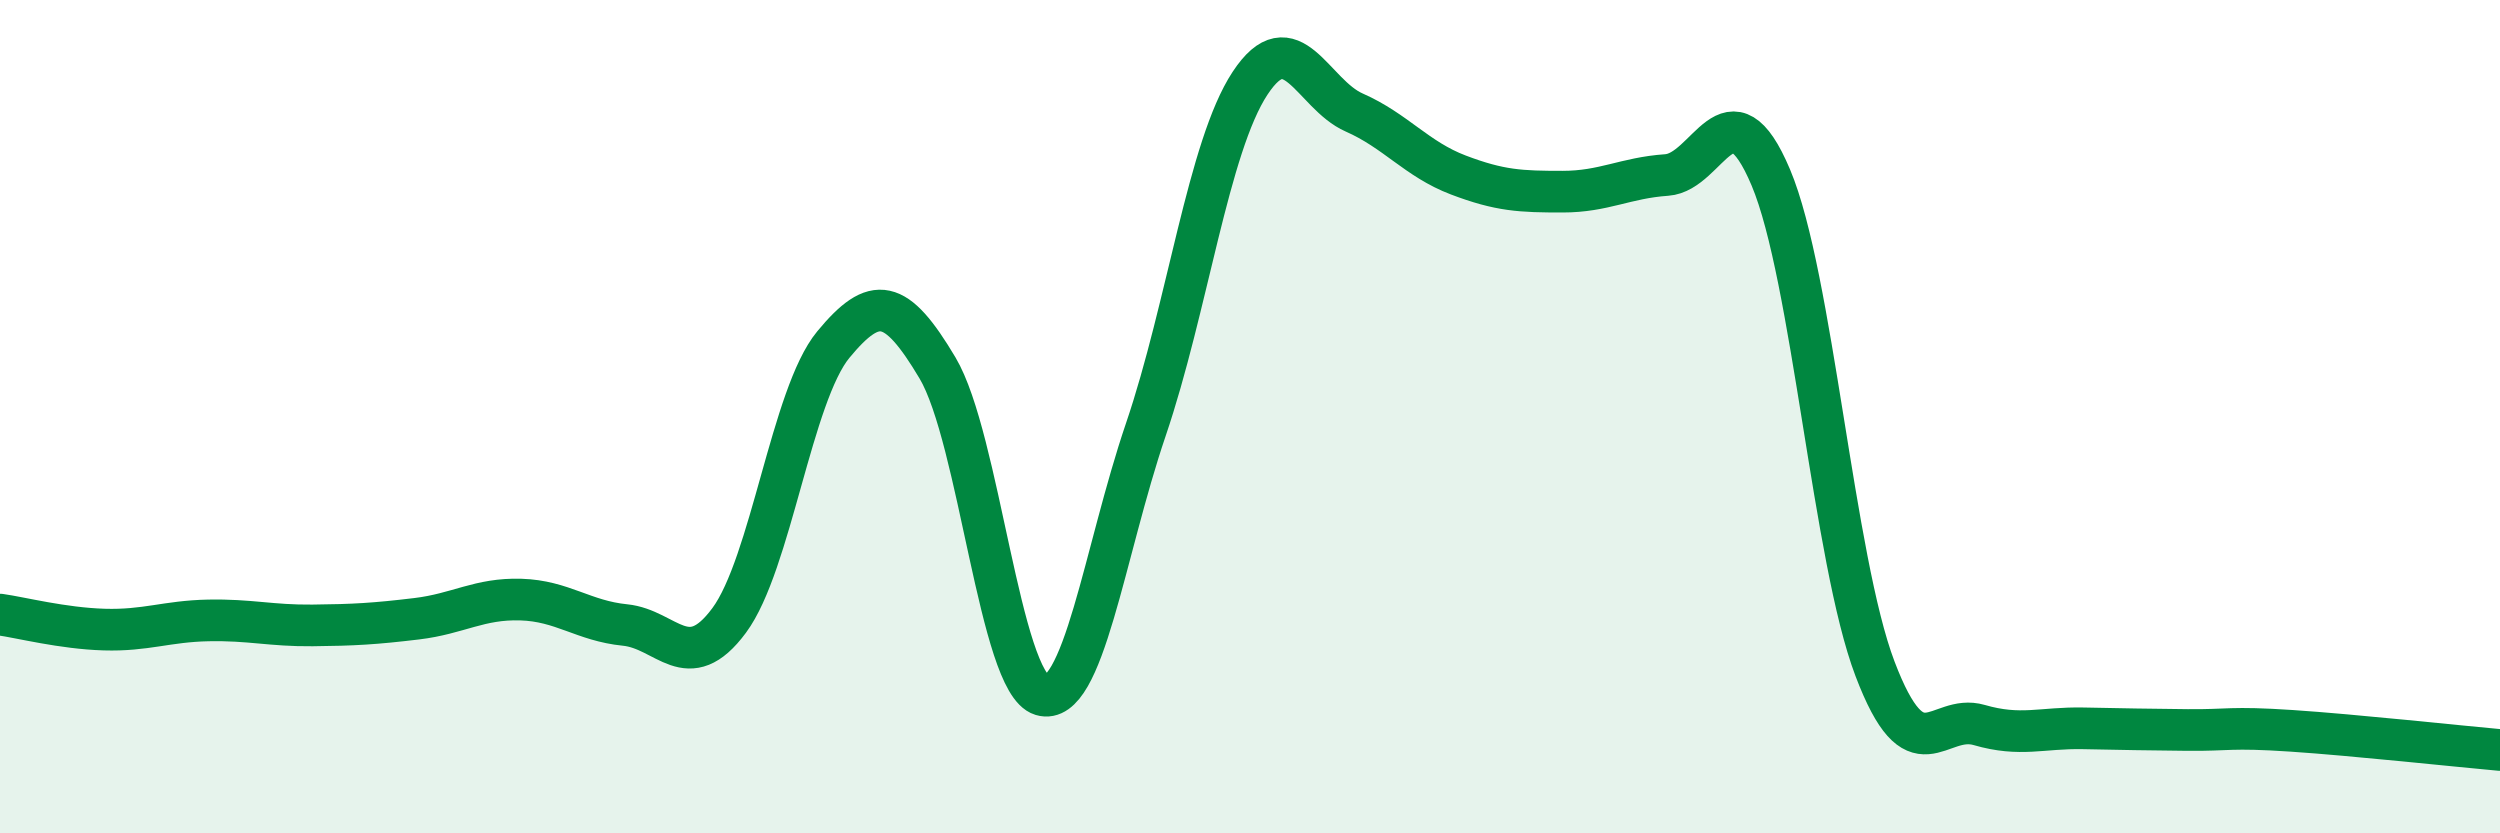 
    <svg width="60" height="20" viewBox="0 0 60 20" xmlns="http://www.w3.org/2000/svg">
      <path
        d="M 0,14.75 C 0.5,14.82 1.5,15.08 2.5,15.11 C 3.5,15.14 4,14.91 5,14.89 C 6,14.87 6.5,15.02 7.5,15.01 C 8.5,15 9,14.97 10,14.85 C 11,14.73 11.5,14.36 12.5,14.39 C 13.5,14.42 14,14.9 15,15 C 16,15.1 16.5,16.24 17.5,14.89 C 18.5,13.54 19,9.48 20,8.27 C 21,7.06 21.5,7.15 22.5,8.83 C 23.5,10.51 24,16.38 25,16.68 C 26,16.98 26.5,13.25 27.5,10.31 C 28.5,7.37 29,3.52 30,2 C 31,0.48 31.5,2.26 32.5,2.7 C 33.5,3.14 34,3.82 35,4.2 C 36,4.58 36.5,4.6 37.5,4.6 C 38.5,4.6 39,4.27 40,4.2 C 41,4.13 41.5,1.89 42.5,4.26 C 43.5,6.63 44,13.42 45,16.05 C 46,18.68 46.5,17.11 47.5,17.4 C 48.5,17.69 49,17.46 50,17.48 C 51,17.5 51.5,17.51 52.5,17.52 C 53.5,17.53 53.5,17.44 55,17.54 C 56.5,17.64 59,17.91 60,18L60 20L0 20Z"
        fill="#008740"
        opacity="0.1"
        stroke-linecap="round"
        stroke-linejoin="round"
      />
      <path
        d="M 0,14.75 C 0.5,14.82 1.5,15.08 2.5,15.11 C 3.5,15.14 4,14.91 5,14.89 C 6,14.87 6.5,15.02 7.5,15.01 C 8.5,15 9,14.97 10,14.85 C 11,14.73 11.5,14.36 12.5,14.39 C 13.5,14.42 14,14.9 15,15 C 16,15.1 16.5,16.24 17.5,14.89 C 18.5,13.54 19,9.48 20,8.27 C 21,7.06 21.5,7.15 22.5,8.83 C 23.5,10.51 24,16.38 25,16.68 C 26,16.98 26.5,13.25 27.5,10.31 C 28.5,7.37 29,3.52 30,2 C 31,0.48 31.5,2.26 32.5,2.7 C 33.5,3.14 34,3.82 35,4.2 C 36,4.58 36.5,4.6 37.5,4.6 C 38.5,4.6 39,4.27 40,4.2 C 41,4.13 41.5,1.89 42.5,4.26 C 43.5,6.63 44,13.42 45,16.05 C 46,18.68 46.5,17.11 47.5,17.4 C 48.5,17.69 49,17.46 50,17.48 C 51,17.5 51.5,17.51 52.5,17.52 C 53.5,17.53 53.5,17.44 55,17.54 C 56.5,17.64 59,17.91 60,18"
        stroke="#008740"
        stroke-width="1"
        fill="none"
        stroke-linecap="round"
        stroke-linejoin="round"
      />
    </svg>
  
